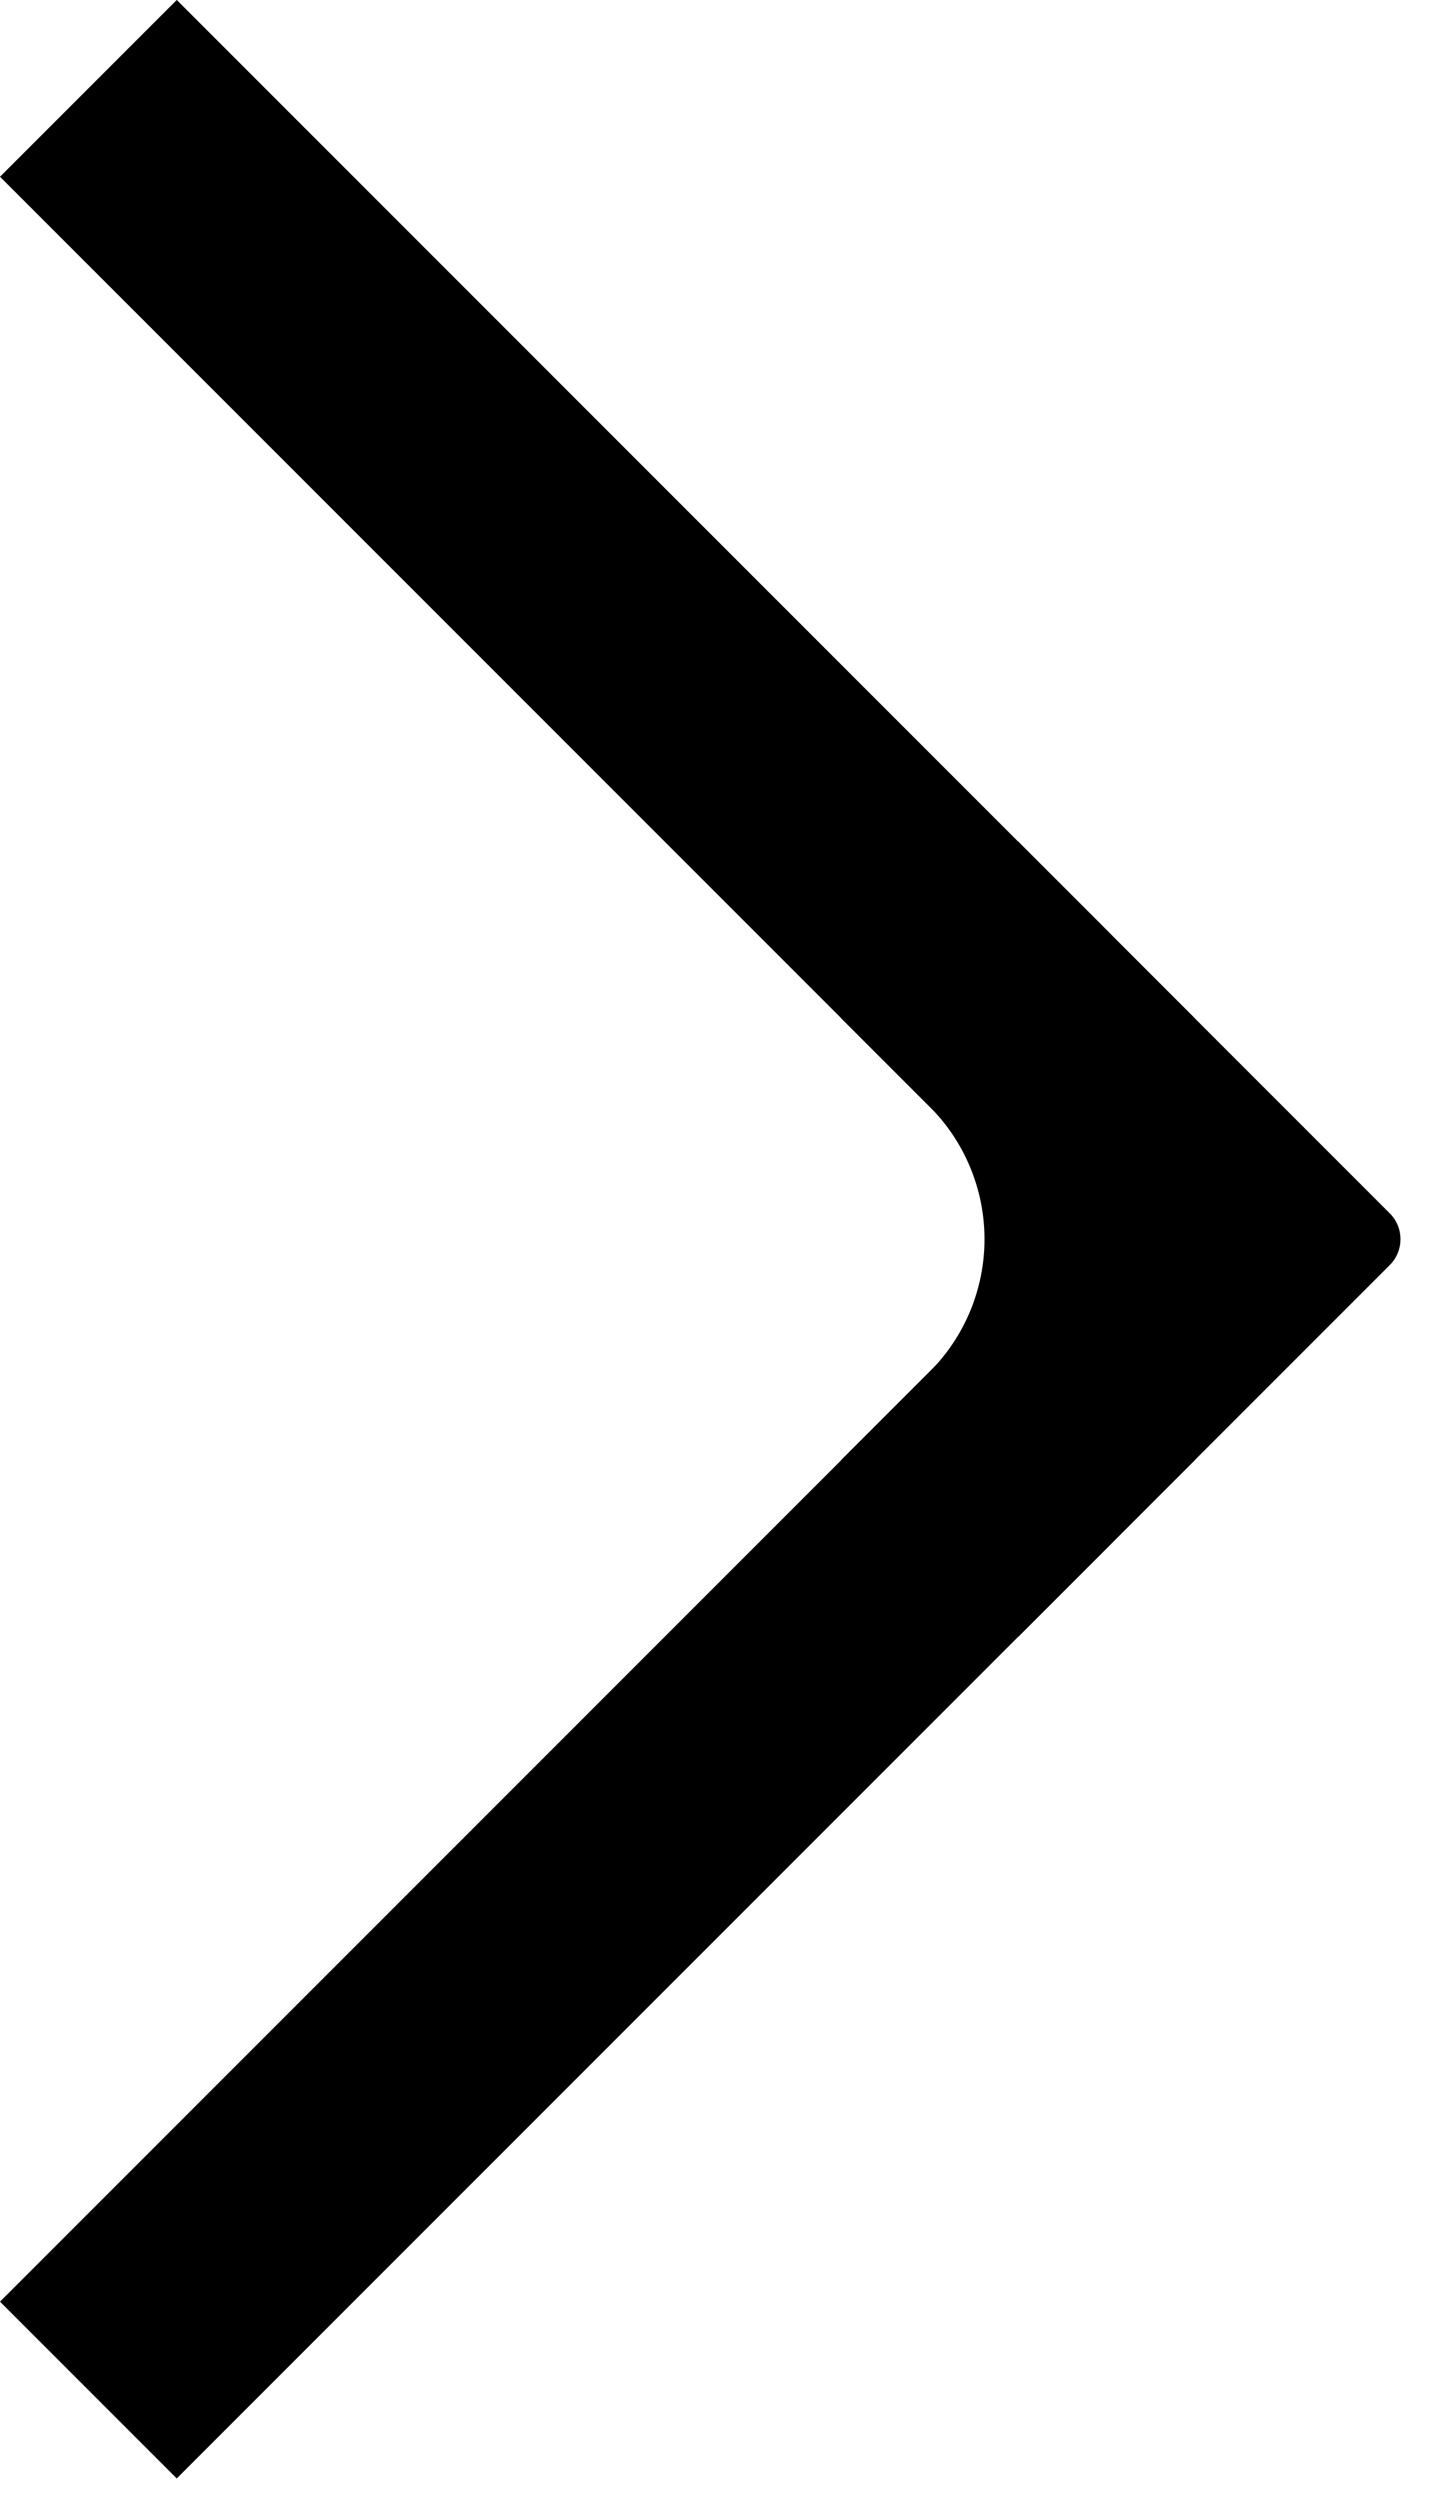 <?xml version="1.0" encoding="UTF-8" standalone="no"?>
<!DOCTYPE svg PUBLIC "-//W3C//DTD SVG 1.1//EN" "http://www.w3.org/Graphics/SVG/1.1/DTD/svg11.dtd">
<svg width="100%" height="100%" viewBox="0 0 23 40" version="1.1" xmlns="http://www.w3.org/2000/svg" xmlns:xlink="http://www.w3.org/1999/xlink" xml:space="preserve" xmlns:serif="http://www.serif.com/" style="fill-rule:evenodd;clip-rule:evenodd;stroke-linejoin:round;stroke-miterlimit:2;">
    <g transform="matrix(1,0,0,1,-489.707,-121.314)">
        <g transform="matrix(0.85,0.85,-0.85,0.85,416.036,-105.358)">
            <path d="M195.841,91.664L194.177,91.664L194.177,88.336L195.841,88.336C197.385,88.336 198.866,88.95 199.958,90.042C201.05,91.134 201.664,92.615 201.664,94.159L201.664,95.823L198.336,95.823L198.336,94.159C198.336,93.498 198.073,92.863 197.605,92.395C197.137,91.927 196.502,91.664 195.841,91.664Z"/>
        </g>
        <g transform="matrix(0.85,0.85,-0.85,0.85,416.036,-105.358)">
            <path d="M194.177,91.664L194.177,88.336C194.177,88.336 199.518,88.336 201.178,88.336C201.446,88.336 201.664,88.554 201.664,88.822C201.664,90.482 201.664,95.823 201.664,95.823L198.336,95.823L198.336,94.159L198.336,91.664L194.177,91.664Z"/>
        </g>
        <g transform="matrix(0.85,0.85,-0.85,0.85,416.036,-105.358)">
            <rect x="178.336" y="88.336" width="19.168" height="3.328"/>
        </g>
        <g transform="matrix(0.85,0.85,-0.85,0.85,416.036,-105.358)">
            <rect x="198.336" y="92.496" width="3.328" height="19.168"/>
        </g>
    </g>
</svg>